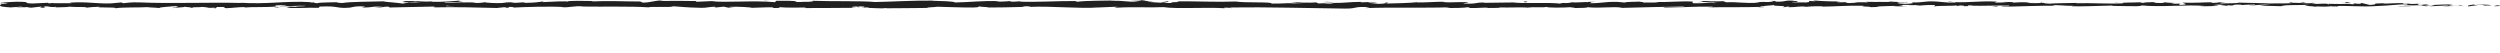 <svg viewBox="0 0 945.36 20" xmlns="http://www.w3.org/2000/svg" data-name="Layer 2" id="Layer_2">
  <defs>
    <style>
      .cls-1 {
        fill: #202020;
      }
    </style>
  </defs>
  <g data-name="Website - journey" id="Website_-_journey">
    <g>
      <path d="M945.13,2.28c.5-.09.22-.28-1.15-.24l-.97.33,2.13-.09Z" class="cls-1"></path>
      <path d="M935.91,1.67c-1.61.16-3.47.44-2.43.75,1.6-.32,1.98-.19,3.7-.56,1.37-.04,2.39.11,2.16.23.49-.08,2.13.07,2.87-.14-1.78-.26-4.05-.27-6.41-.05-.51-.07-.02-.16.1-.22Z" class="cls-1"></path>
      <path d="M801.9,1.15l.86.04c-.24-.02-.53-.03-.86-.04Z" class="cls-1"></path>
      <path d="M718.86.97c.63,0,.9-.04.93-.07-.59.02-1.07.04-.93.07Z" class="cls-1"></path>
      <path d="M704.69.61c.3.01.56.02.84.02-.32-.03-.64-.05-.84-.02Z" class="cls-1"></path>
      <path d="M801.9,1.15l-2.22-.1c-.16.11,1.14.08,2.22.1Z" class="cls-1"></path>
      <path d="M917.43,2.47c.46-.02.85-.05,1.2-.09-.38.01-.75.03-1.13.04-.02.02-.04.03-.07.05Z" class="cls-1"></path>
      <path d="M838.5.89h.67c.2-.04.38-.08.56-.14l-1.23.14Z" class="cls-1"></path>
      <path d="M866.59.83c-.64-.01-.86.27-1.1.39.36-.12.83-.17,1.39-.19.01-.05-.07-.12-.29-.2Z" class="cls-1"></path>
      <path d="M911.13,1.33l.79-.04c-.21.01-.55.02-.79.04Z" class="cls-1"></path>
      <path d="M818.39.82s-.15-.08-.26-.1c0,.03.1.07.26.1Z" class="cls-1"></path>
      <path d="M32.69,2.94s0-.03,0-.05c-.16.03-.21.05,0,.05Z" class="cls-1"></path>
      <path d="M.13,1.54h.45c.05-.07.1-.12.1-.17l-.55.17Z" class="cls-1"></path>
      <path d="M678.74.25c.05,0,.07,0,.12,0,.68-.03.3-.03-.12,0Z" class="cls-1"></path>
      <path d="M440.56.45c2.7.25-4.39.32-.33.6-.38-.11,3.69-.44.33-.6Z" class="cls-1"></path>
      <path d="M916.7,2.43c-.38,0-.76,0-1.15,0,.52,0,.88,0,1.15,0Z" class="cls-1"></path>
      <path d="M440.23,1.06h0s.42.03.42.03c-.17-.01-.27-.02-.42-.03Z" class="cls-1"></path>
      <path d="M618.96.42c.12.05.36.09.61.12-.02-.03-.16-.06-.61-.12Z" class="cls-1"></path>
      <path d="M663.5.82l-1.1-.04c.44.03.79.03,1.1.04Z" class="cls-1"></path>
      <path d="M595.84.81c-.6-.02-.8-.06-1.62-.02.08.01.15.02.25.03.3-.04.69-.06,1.37-.01Z" class="cls-1"></path>
      <path d="M571.77.81c.13.02.3.04.44.06.24,0,.52-.01.76-.01l-1.21-.04Z" class="cls-1"></path>
      <path d="M105.84,2.8c-.53-.08-.86-.17-1.11-.25.37.2-3.16.27,1.11.25Z" class="cls-1"></path>
      <path d="M917.42,2.31c-.14.07-.35.11-.72.12.28,0,.54,0,.8-.02.07-.04.09-.08-.09-.11Z" class="cls-1"></path>
      <path d="M594.86,3.03l-3.82-.04c1.07.03,2.46.04,3.82.04Z" class="cls-1"></path>
      <path d="M278.5,2.76l-.88.03c.34,0,.65,0,.88-.03Z" class="cls-1"></path>
      <path d="M579.69,3.03c-.68-.1-1.41-.16-2.15-.19-.16.02-.34.04-.44.07l2.6.12Z" class="cls-1"></path>
      <path d="M104.72,2.55s0,0,0,0c0,0,0,0,0,0Z" class="cls-1"></path>
      <path d="M79.53,3.21c3.64,0,1.71-.36,2.48-.57,4.35-.1,2.01.27,3.49.46,2.72-.1,4.8-.44,6.82-.42.15.06.54.08.08.16,2.87-.29,8.52-.01,11.87-.38.25.03.37.06.44.09-.54-.19-.62-.37-.51-.51,1.63,0,3.03-.23,3.65,0-1,0-1.08.09-1.55.17l1.71-.1c1.54.35-2.34.12-2.34.38,3.34-.11,7.23-.4,9.78-.3.53.34-5.98.11-2.57.42l-3.96-.13c3.02.54-2.4-.04.37.54,5.21.1,5.82-.17,11.02-.07,1.17-.19-.39-.28.78-.47,7.38-.34,5.81.85,11.24.4,1.41-.23,1.95-.66,5.81-.43l-1.32.38c5.04.04,2.88-.55,8.16-.29-.94.15-3.96.13-3.2.17,3.42.3,2.42-.22,5.05-.22l.54.34c5.37-.05,11.28-.3,17.23-.36-.33.1-1.35.21.04.31,7.5-.17,16.01.04,23.24.24l2.76-.29c.64,0,1.19.13.5.19,2.82.11.15-.19,1.5-.3,1.6-.02,2.12.17,1.1.26,4.97-.25,14.17-.54,19.41-.22l-1.02.09c4.08.12,4.6-.6,8.39-.33l-.73.05c8.86.13,18.64-.14,25.4.3,1.28-.42,8.77.19,9.34-.4,5.06.29,3.61.4,10.73.59,1.9.03,2.83-.37,5.19-.43l.06.31,3.19-.32,1.7.37,2.21-.08c-.88-.02-1.87-.14-1.73-.23,3.45-.14,8.4.21,8.48.37l8.15-.26c-.18.12-1.55.17-2.63.25,4.35-.31.79.32,4.78.04-.53-.07.29-.18.38-.25,1.99.19,6.51.19,9.86.11l-.64.21c6.05.05,12.75-.1,19.53-.1-2.43-.1-1.87-.47.12-.5l.8.33c1.28-.2-2.08-.12.56-.37,2.53.04,1.7.37.25.48l3.08-.11c.18.1-.54.15-.73.27,1.26-.2,5.32.33,7.14-.02l.17.1c6.78,0,9.86-.11,15.39-.13.11-.28,2.27-.22,3.92-.45,4.06.09,8.57.31,13.46.29,3.44-.14,1-.24,2.55-.41.25.26,5.14.23,2.6.42,5.87-.04,7.5-.05,14.93-.26-.81-.1-1.71-.15-1.24-.24,1.35-.04,3.07.11,2.87.23l-.36.03c8.34-.38,19.24.75,25.88.21l-.37.03,6.88-.28c3.17.04-1.9.19.44.35,7.43-.43,11.73.06,17.85-.22,4.73.76,16.8-.05,23.19.43l-.37-.18c1.65-.17,2,.1,3.21.14-.17-.14-1.79-.16-.77-.26,13.99-.21,28.87.26,43.21.42,5.25.05,2.98-.92,9.59-.5l-1.88.33c10.59-.4,21.64.01,32.01-.32-.62.08-.64.18-1.65.17,2.19.24,8.09.01,8.13-.18,1.61.02.37.18,1.37.28,2.2.14,5.51-.31,6.68-.07.2.04-.62.08-1.02.1,1.43-.12,6.67.03,5.3-.25,3.89.13,7.44-.12,10.54.04,2.02-.31,6.66.15,7.3-.29-.28.45,6.82.36,9.28.15-.82.14,2.14.14,1.17.33,2.81,0,5.38-.09,4.89-.32,5.17.54,10.39-.44,13.3.26,8.34-.24,16.05-.41,23.55-.51-.27.45-8.29.04-7.97.52,7.11-.19,11.22-.57,18.27-.46,1.83.06-1.04.2-1.65.27,7.11-.19,13.74.04,20.07-.2-.02.04-.7.09-1.34.12,1.25-.01,2.9.07,2.76-.14l-1.21.06c-1.99-.3,4.95-.62,5.17-.78-2.12.59,6.25.15,2.89.89.82-.04,1.85-.14,1.66-.27,1.22.04,1.6.12.37.28,4.46-.11,2.88-.33,6.92-.33-.01.1-.83.14-1.25.25,2.05-.19,4.11-.39,7.52-.3-.21.06.19.14-.83.14,5.87-.03,10.01-.52,16.44-.33-1.9.43,2.19.14,2.53.52l3.46-.11-1.39-.18c3.03,0,5.71-.27,8.32-.14l-2.25.15,5.68-.07-3.22-.14c3.07-.19-.33-.47,3.71-.37-.82.04,3.03,0,4.62.22,0,0-.01,0-.01,0,1.5-.12,3.04-.24,5.29-.15.58.12-.47.41-.09.49,1.48-.31,7.1-.09,8.98-.42-.62.08-.66.27-.45.31l1.24-.25c1.41.08,1.61.12,1.38.28,4.23.05-1.34-.47,3.67-.27-.39.02-.21.06-1.03.1,5.04.11,9.73-.16,14.36-.04,1.37.38-4.04.09-2.48.41,6.68-.07,13.82-.45,20.28-.36l-1.2-.04c.9-.53,4.81.26,8.08.01-.8.04-1.05.29-.83.23,4.42.09,9.04-.13,15.75-.3l-.83.14c2.61.12,6.87.07,9.68.13.84-.14,2.45-.11,1.47-.31,8.68.78,16.56-.42,24.27.23-.92,0-2.2.12-1.46.12l6.56-.13c-.52-.23-.86-.14-2.24-.32.83-.14,2.68-.24,4.31-.24-2.95.15.03.37,1.3.5-.21-.07.22-.15.12-.22,3.43.41.57-.47,5.25-.19l-.25.12c1.75-.06,3.37-.22,5.25-.19.78.27-1.86.12-1.98.34,2.65-.02,5.23-.51,7.64-.24-1.13.07-2.75.08-3.87.15,2.61.31,2.92.23,4.86.28h-.19s4.49.13,4.49.13l-1.14-.08c3.32-.7,6.76-.13,11.23-.58-4.35.43-.72.25-1.05.55,1.14.08,2.88.18,2.38.26,2.11-.24,3.53.19,6.51-.16.13.1,2.26,0,1.78.25,2.75-.08-.65-.17-.42-.29,4.24-.33,9.96.4,16.05-.05,5.25-.19,6.23-.52,11.1-.68,1.65.16-1.35.35-1.35.35,2.66.14,4.65.12,7.15,0-.51.09.02.16.78.27,2.01-.03,1.34-.35,3.99-.21-.45.11-1.04.28-2.01.39,2.37-.09,4.7-.27,7.15-.36.65.17-1.48.26-2.34.37,2.75-.08,7.13-.15,7.98-.42l-1.77-.1c1-.01.52.23-.22.28-2.36.21-3.4-.09-3.54-.19l1.74-.06c-1.79-.57-7.01.09-10.52.06l1.46-.42-3.6.35c-.77-.11-1.29-.34.44-.4-2.52-.21-2.23.15-4.39-.08-.24-.04-.13-.06.09-.07l-2.46.12c.48-.09-.41-.29,1.1-.23-4.41-.24-7.12.31-8.78,0l.37-.03c-6.13.14-.59.31-5.19.66l-3.09-.75-.6.31c-.63-.01-1.88-.03-1.65-.16-2.35.21.4.13-.96.33-3.04-.28-8.39.13-9.07-.36-1.09.23,2.91.18-.34.34-.93-.52-3.75.09-6.53-.15.85-.27,3.49-.13.71-.37-1.68.46-5.41-.1-7.75-.01-.11.36-5.1.15-9.03.27.25-.12-7.4-.2-11.06-.33l.11-.06c-.71.37-4.48.3-7.23.37.11-.22.6-.31,2.09-.4h-2.58c-.61.12-1.42.18-3.09.22l.65-.27c-3.44.01-6.92.32-11.35.14-.25.26,3.52.71-1.16.88-.17-.14-.35-.38.88-.43-.4.02-1.43.11-2.24.06l1.87-.23c-2.01-.1-1.05.19-2.66.17.03-.2-1.19-.14-.96-.3.41-.02,1.41.08,2.02,0-1.82-.04-4.01-.15-4.74-.3.16.11,0,.27-1.33.29-3.44.01-1.18-.24-3.18-.34-.83.14-3.03,0-3.08.29-1.01,0-1.19-.14-1.58-.22-1.78.13-8.31.04-6.31.35l.46.02c-.09,0-.19,0-.29.01h.01-.01c-5.83.29-12.12-.17-17.9-.04v-.1c-3.45.11-7.68.07-10.15.28-1.02,0-2.41-.18-1.97-.3-2.64.07-2.94.19-6.75.02,2.66-.17-.92-.15,2.72-.13-3.43-.09-4.21-.24-7.89.03,1.25-.25-2.58-.32-4.21-.24l2.4.18c-1.83.04-3.44.01-5.07,0l.88-.33c-7.02-.4-12.66.69-18.01.01-1.86.23,3.81.16,2.15.44-3.23-.04-6.59-.52-7.61-.52-4.42-.18-4.13.49-8.76.36.59.12,1.15.44-2.31.55-3.23-.04-3.97-.5-1.93-.59.78-.01,1.15.03,1.12.07,1.04-.04,2.41-.09,1.13-.22l-.42.12c-1.6-.12-6.05-.11-5.01-.3-2.44.11-1.04.19.76.26-4.15-.17-6.48,0-10.74-.12.68.07,1.3.2.63.2-6.26-.15-2.76.23-7,.28-2.41-.18.86-.43-3.41-.28-2.61-.12-.55-.31.48-.41-3.89.23-7.27-.15-9.49-.19l2.05-.1c-1.23.06-2.23.06-3.25.05l1.17.24c-1.2-.04-2.22-.04-2.2-.14-1.24.16.95.39-1.51.61-1.6-.12-4.88.13-5.44-.19,5.04.11-.56-.32,3.71-.37-.82.04-1.83.04-3.03,0-.18-.04.17-.07.5-.08-4.83-.28-2.22.36-7.22.35.64-.18-1.16-.34-1.98-.3,2.02,0,.96.3-.89.43-3.21-.14-3.49.1-5.17.09l1.92.06c-.65.18-2.25.15-4.49.21-.19-.14,2.03-.09,1.23-.16-2.48.31-5.61-.32-9.07-.11-1.6-.12-.16-.33-1.56-.41-3.88.23-4.2-.24-8.28-.05,1.17.24,1.38.18-1.49.41l6.7-.17-4.3.35c2.02,0,4.27-.15,5.48-.11-2.05.19-1.84.14-.87.33-2.77-.36-5.49.21-8.69-.03l.1-.59c-4.81-.26-8.55.3-14.79.15l2.01.1c-.84.23-3.86.03-5.88.13.19-.2-1.08-.27-1.94-.39.1.15-4.57-.01-5.14.38l-2.79-.26c-5.04-.11-5.76.56-10.6.5,1.46-.21-.74-.35,2.5-.51-1.62,0-3.07-.04-3.1.1-.95-.12-4.49.27-5.98.08-.68.09-.91.29-2.72.28-.2-.04,0-.1,0-.1,0,.1-2.85.13-1.26.35-4.99-.62-13.94.04-18.28-.48-3.53.07-7.79.13-11,.14.21-.06.01-.1.62-.08-4.42-.18-2.72.57-7.75.36-2.57-.32,2.67-.17,1.07-.29-.7-.65-6.08.09-9.46-.29l.82-.04c-2.59-.22-6.32.25-10.55.2,0,0,.21-.06.02-.1-2.89.33-8.37.44-12.44.53,1.27-.25,1.85-.13,1.08-.39-1.82.04.53.41-3.11.49-1.18-.14-3.81-.26-4.16-.54h3.44c-1.76-.37-4.45,0-6.26-.06l.23-.16c-5.26.05-5.34.44-11,.42l.58.12c-3.09.39-2.59-.22-5.68.07l-.93-.4c-2.04.1-7.15.38-10.81.46,2.07-.29,6.35-.44,9-.62-2.02,0-6.87.03-7.93.22.82-.04,1.84-.14,2.65-.07-2.48.31-5.75.46-9.78.46.71-.77-10.5-.19-13.43-.79-7.13.28-14.14-.12-22.45-.08,2.95.6-2.42.02-1.91.63-1.93.04-2.67.03-2.85-.01l-5.86-.37c-1.39-.18,1.84-.13,1.66-.27-4.24-.05-1.78-.26-4.58-.42.57.22-1.47.31-3.89.23l3.4.28c-5.92.33-5.12-.51-11.08-.19l1.89-.19c-3.06.11-11.3,0-14.3.49-.54-.07-1.26-.24.09-.28-7.32-.07-16.29.52-21.98.22l.56-.15c-1.37.04-2.38.28-4.09.13.09-.06.55-.15-.08-.16-.72.05-3.63.26-5.44.17l1.55-.17c-7.14-.2-10.95.41-16.94.51.02-.44-5.6-.58-8.4-.65l.1-.06c-8.31-.05-14.12.36-21.81.54-4.78-.48-16.18-.2-23.86-.47,1.17.08-.19.34-1.56.39-1.8-.09-4.98.31-4.7-.1h.64c-1.36-.39-5.06-.28-7.95-.29l-.48.53c-7.56-.77-19.82.28-23.94-.41-1.82.13-4.09.13-5.89.26l.1-.28c-5.06-.07-7.58-.11-13.83-.04l1.27-.2c-3.53-.02-4.45.82-7.7.83l-.98-.42c-6.15,0-12.38-.36-18.45.02.1-.06.28-.18,1.28-.2-2.9-.01-11.2-.29-10.15.29-.07-.38-6.35-.04-9.67.13l.52-.28c-2.8.36-2.89.45-6.81.55-.93-.04-.81-.22.42-.15-3.09-.15-2.41.26-6.16.12l1.4-.18c-3.18-.02-2.93.07-4.68.28-2,.11-6.03-.07-6.5-.32-.43.15-2.17.36-4.05.29-.25-.1.43-.15.77-.18-5.32-.19-7.91.32-11.57.05-.08-.09-.31-.14-.62-.17,4.23,0,7.63.02,7.31.04,0-.26-3.41-.3-.7-.66-2.74.19-7.43.61-10.75.49-.16-.02-.32-.05-.44-.09l.34-.03c-.77-.03-1.46,0-2.1.04-1.06-.04-1.74-.07-2.76-.08-.39-.21-3.91-.11-5.62-.12.14.28-2.09.24,0,.47-.27-.02.32-.03,1.45-.05.26,0,.56-.01.73-.03-.03,0-.07.02-.12.02,1.12,0,2.57-.01,4.23-.02-1.34.14-2.75.26-4.63.11-.87.18-1.83.37-2.38.45-2.33-.39-6.82-.6-7.44-.85-5.2.16-12.24.1-15.51.63-1.48.07-1.7-.15-2.25-.23.85-.05,1.87-.04,2.33-.12-2.95.14-8.75.05-9.46.42-3.72-.17,2.09-.34-3.02-.28l.69-.11c-10.07-.59-16.36.94-27.52.18.77.05,1.16.07,1.32.13-12.72-.33-26.22.31-38.77-.22-3.57-.11-3.96.13-6.13.31l-.77-.3-3.72.35c-5.28.25-9.14-.74-15.83-.26l.86.2c-2.4-.04-7.61.12-7.2-.11-.25.04-.79.21-1.73.11l-.07-.16-5.9.27c-4.57-.11.72-.63-5.96-.66C3.87.69-.71,1.09.22,1.19c1,0,2.56.1,2.63.26l-2.27.08c-.41.47-2.16.94,3.41,1.27l3.88-.28,1.25.23h-3.27c1.85.23,3.03.04,4.34-.09.31.12.86.2,1.63.25l3.81-.44c.46.18-1.71.36.85.46,1.78-.21-1.71-.41,1.24-.54,1.86.21,1.31.38,3.49.2.31.12-.16.2-1.02.25,1.94-.14,5.13-.06,6.13-.31,1.93.26,6.55-.07,6.36.37.61-.11,3.42-.35,5.2-.36-3.25.53,6.67.03,5.81.6,2.41-.47,8.7-.21,12.97-.47-.24.04-.71.11-1.08.09,2.4.04,3.1.18,4.64.27.31-.39,4.05-.48,6.06-.72,2.94.38-1.79.46-.86.82-.15-.32,5.11-.32,4.11-.58,2.25.23,1.94.11,3.1.44.39-.49,2.1-.08,3.96-.38,3.26.24.84.46,4.42.31,1.7.15-1.48.32-1.48.32ZM164.63,2.37h0c-.73.01-1.36.02-1.76.02.37,0,.87,0,1.76-.02ZM171.78,2.36c-.87-.01-1.96-.01-3.1-.01-.25-.1.02-.2.74-.19-.39.07,1.3.12,2.36.2ZM156.66.41c1.13-.04,1.51.02,1.67.07-.53,0-1.16.01-1.98.03-.03.01-.1.02-.13.03.11-.05.23-.1.45-.14Z" class="cls-1"></path>
      <path d="M154.62.78c-.16,0-.25.02-.47.02.23.02.45.05.68.06.14-.03.28-.06.4-.09-.21,0-.42,0-.61,0Z" class="cls-1"></path>
      <path d="M802.91,1.2h-.15c.13,0,.24.02.32.03-.1-.01-.1-.02-.17-.03Z" class="cls-1"></path>
      <polygon points="270.54 2.9 270.53 2.83 269.9 2.89 270.54 2.9" class="cls-1"></polygon>
      <path d="M842.3,2.16c.08.02.22.05.52.07-.02-.02-.25-.04-.52-.07Z" class="cls-1"></path>
      <path d="M859.31,2.23l2.41.1c-1.04-.06-1.8-.08-2.41-.1Z" class="cls-1"></path>
      <path d="M872.4,2.37c.17-.05.21-.09.26-.12-.01,0-.02,0-.03,0l-.23.12Z" class="cls-1"></path>
      <path d="M664.4,2.7c-.18,0-.35,0-.5.01-1.18.05-.38.03.5-.01Z" class="cls-1"></path>
      <path d="M726.3,2.04c-.66.05-1.3.1-1.99.13,1.1.02,1.96.03,1.99-.13Z" class="cls-1"></path>
      <path d="M595.28,3.04s0,0,0,0c-.15,0-.28,0-.43,0h.42Z" class="cls-1"></path>
      <path d="M721.43,2.17c1.1.06,2.02.04,2.88,0-.9-.02-1.97-.05-2.88,0Z" class="cls-1"></path>
      <path d="M929.09,2.49h.63s.03-.02.07-.03l-.71.03Z" class="cls-1"></path>
      <path d="M929.8,2.46l.7-.03c-.32,0-.6,0-.7.03Z" class="cls-1"></path>
      <path d="M931.97,2.36l-1.47.07c.51,0,1.14,0,1.47-.07Z" class="cls-1"></path>
      <path d="M911.78,2.36l-.2.1c.11-.02.18-.05.2-.1Z" class="cls-1"></path>
      <path d="M906.51,2.39c1.26.02,3.15.22,4.9.15l.16-.08c-.82.15-3.87-.24-5.06-.07Z" class="cls-1"></path>
      <path d="M884.55,1.13l4.41.08c-.77-.11-1.78-.25.22-.28-5.56-.32,1.15.24-4.63.2Z" class="cls-1"></path>
      <path d="M870.87.98c2.37-.05-.03-.16.1-.22-1.5.1-1.87.12-.1.22Z" class="cls-1"></path>
      <path d="M772.06.98l.24-.26c-1.83.04-.02.1-.24.26Z" class="cls-1"></path>
      <polygon points="753.17 2.3 754.95 2.46 755.79 2.22 753.17 2.3" class="cls-1"></polygon>
      <polygon points="742.01 .48 742.81 .44 739.76 .53 742.01 .48" class="cls-1"></polygon>
      <path d="M576.05.57l.55.31c1.23-.06,1.49-.41-.55-.31Z" class="cls-1"></path>
      <path d="M504.41.89c-.78-.16-2.8-.26-4.04-.1,1.61.02,3.22.14,4.04.1Z" class="cls-1"></path>
      <polygon points="289.54 .37 290.98 .27 288.26 .36 289.54 .37" class="cls-1"></polygon>
    </g>
  </g>
</svg>